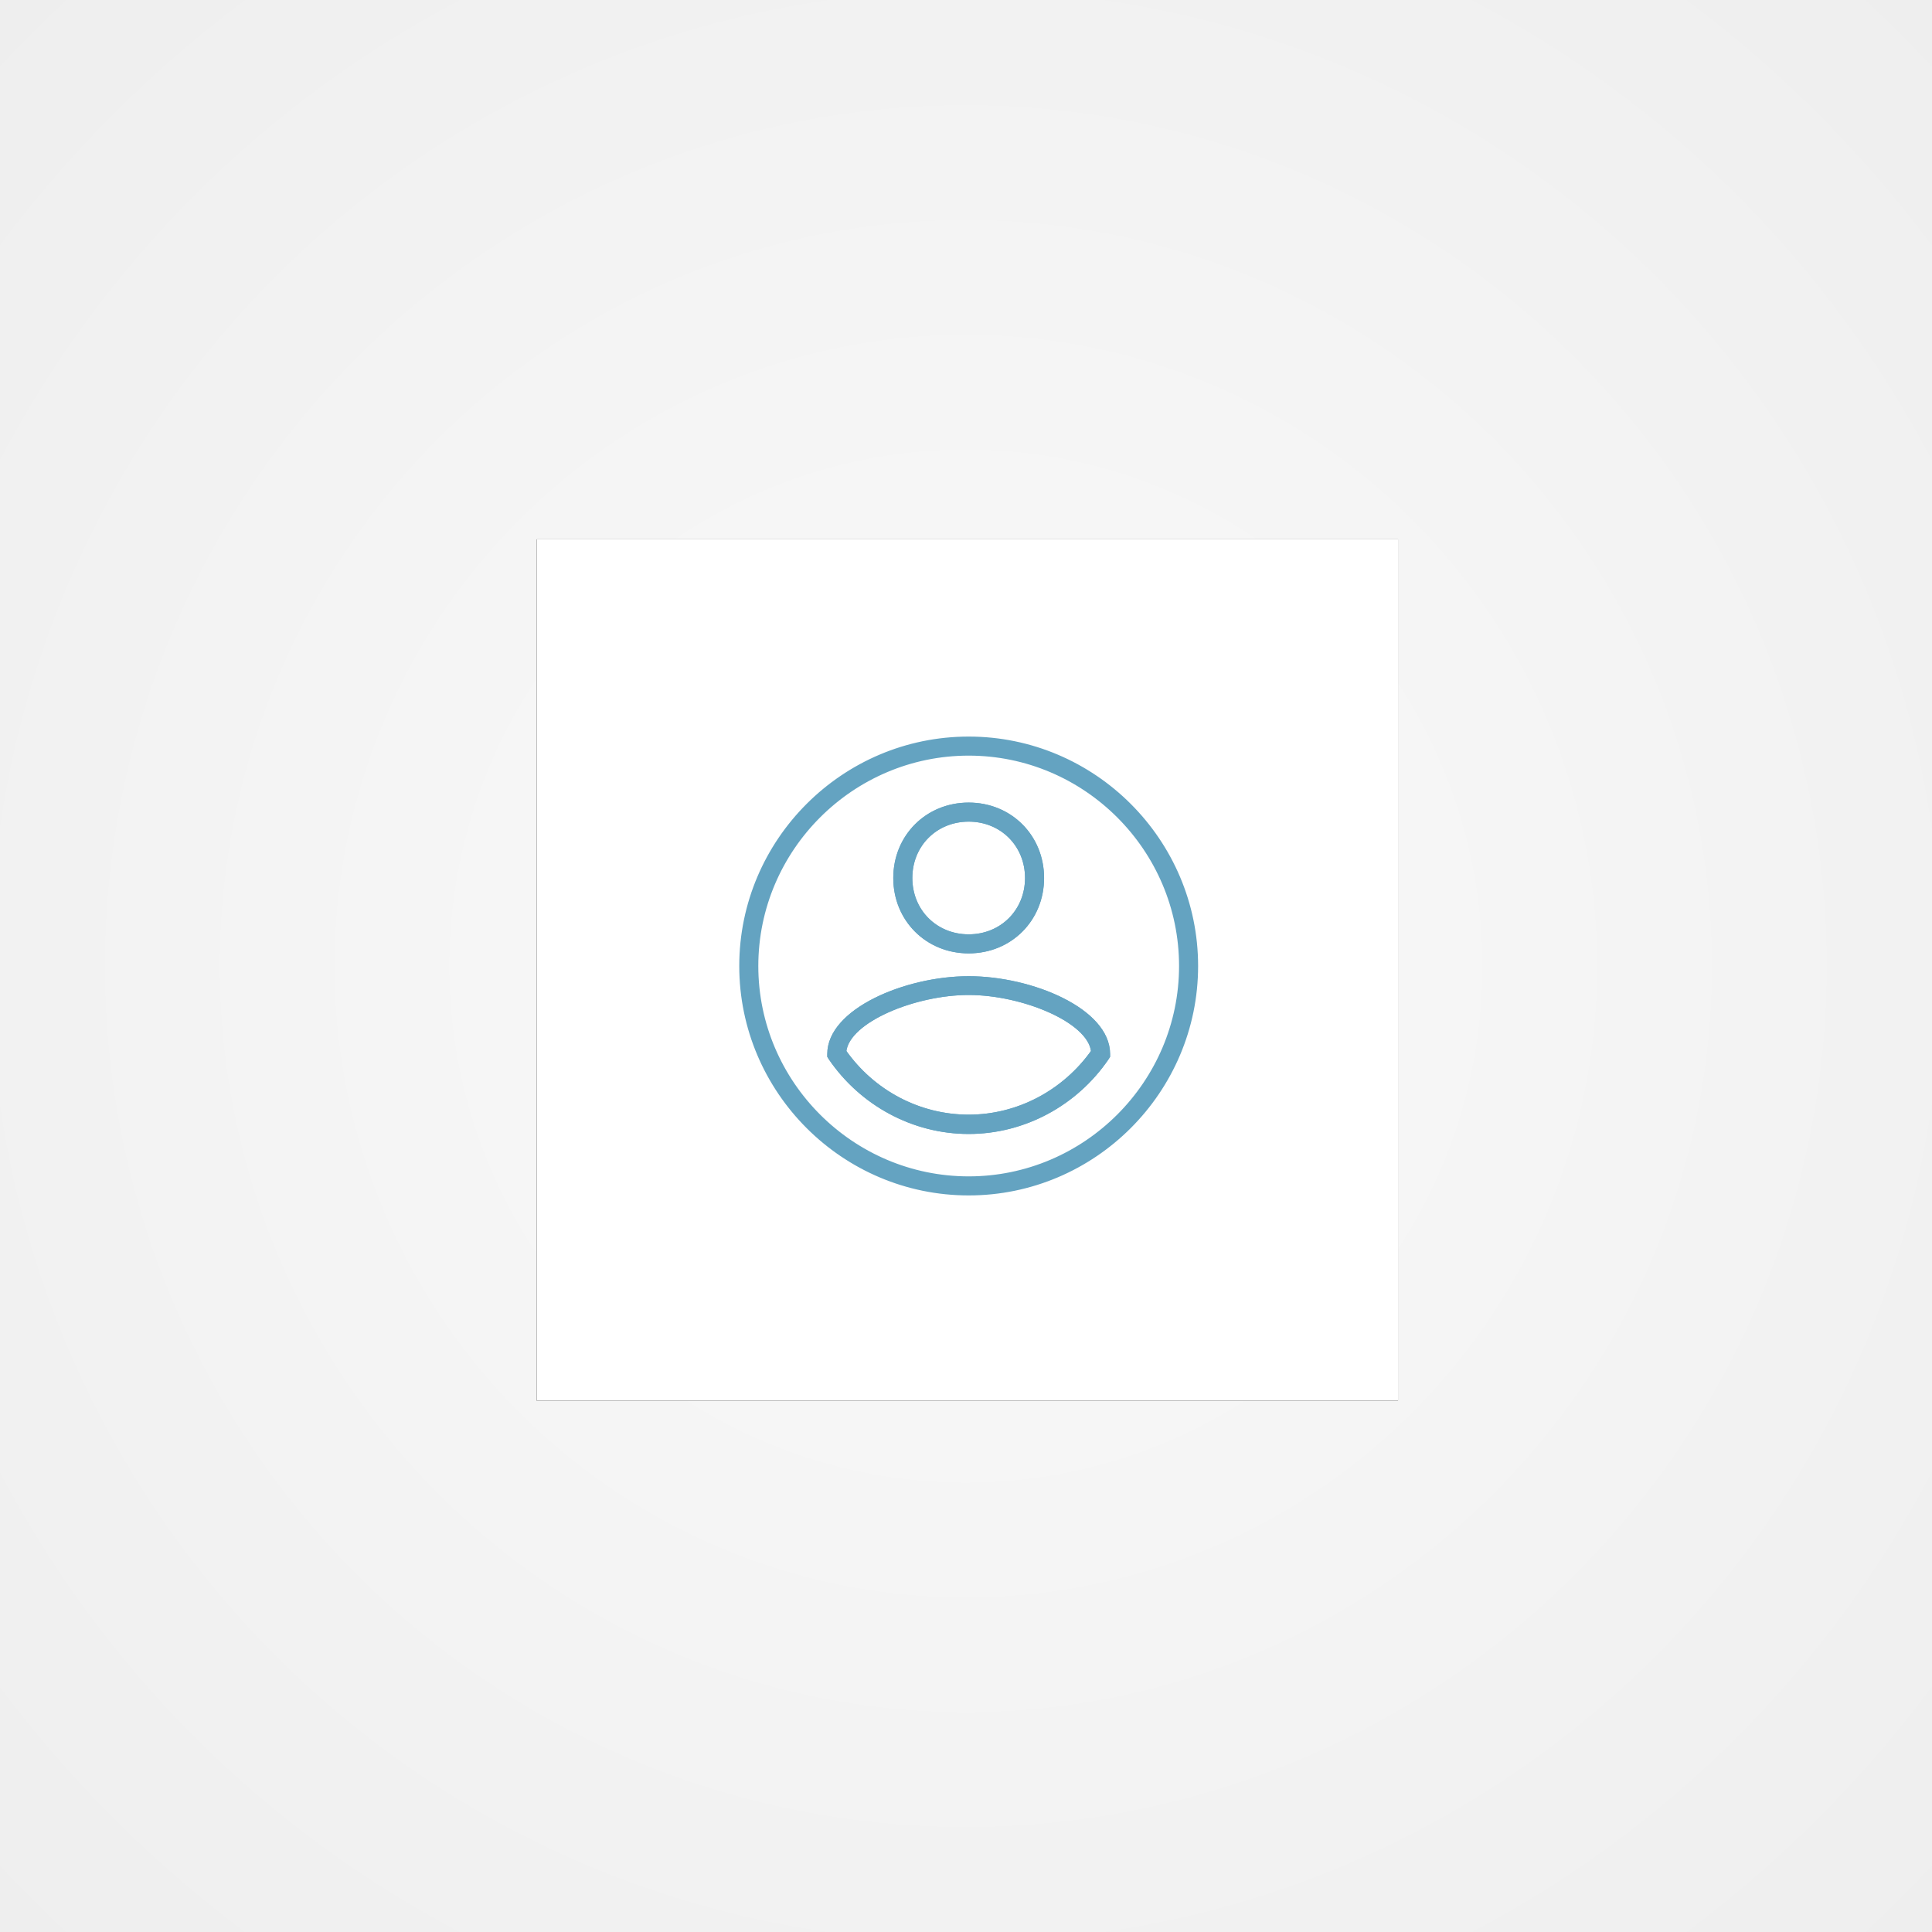 <?xml version="1.0" encoding="UTF-8"?>
<svg width="720px" height="720px" viewBox="0 0 720 720" version="1.1" xmlns="http://www.w3.org/2000/svg" xmlns:xlink="http://www.w3.org/1999/xlink">
    <rect x="0" y="0" width="720" height="720" fill="#333333" stroke="none"/>
    <!-- Generator: Sketch 53.1 (72631) - https://sketchapp.com -->
    <title>role</title>
    <desc>Created with Sketch.</desc>
    <defs>
        <radialGradient cx="49.993%" cy="50.004%" fx="49.993%" fy="50.004%" r="70.71%" id="radialGradient-1">
            <stop stop-color="#FAFAFA" offset="0%"></stop>
            <stop stop-color="#EEEEEE" offset="100%"></stop>
        </radialGradient>
    </defs>
    <g id="role" stroke="none" stroke-width="1" fill="none" fill-rule="evenodd">
        <g id="role_square" fill-rule="nonzero">
            <g id="Page-1">
                <g id="Artboard-Copy">
                    <g id="role">
                        <g id="Group">
                            <rect id="Rectangle-Copy" fill="url(#radialGradient-1)" x="0" y="0" width="720" height="720"></rect>
                            <g id="Rectangle" transform="translate(200, 201)">
                                <rect id="path-2_2_" fill="#000000" x="0" y="0" width="321" height="321"></rect>
                                <rect id="path-2_1_" fill="#FFFFFF" x="0" y="0" width="321" height="321"></rect>
                            </g>
                            <path d="M361,275 C407.8,275 446,313.2 446,360 C446,406.8 407.8,445 361,445 C314.2,445 276,406.8 276,360 C276,313.2 314.2,275 361,275 Z M361,281.1 C317.6,281.1 282.1,316.6 282.1,360 C282.1,403.4 317.6,438.9 361,438.9 C404.4,438.9 439.9,403.4 439.9,360 C439.9,316.6 404.4,281.1 361,281.1 Z M361,305.7 C348.8,305.7 339.5,315 339.5,327.2 C339.5,339.4 348.8,348.7 361,348.7 C373.2,348.7 382.5,339.4 382.5,327.2 C382.5,315 373.2,305.7 361,305.7 Z M361,299.6 C376.6,299.6 388.6,311.6 388.6,327.2 C388.6,342.8 376.6,354.8 361,354.8 C345.4,354.8 333.4,342.8 333.4,327.2 C333.4,311.6 345.4,299.6 361,299.6 Z M361,415.9 C379.4,415.9 396.5,406.7 407.1,391.8 C405.8,380.5 381,370.3 361,370.3 C341,370.3 316.2,380.5 314.9,391.8 C325.5,406.8 342.6,415.9 361,415.9 Z M361,422.1 C340.2,422.1 320.9,411.5 309.3,394.5 L308.8,393.7 L308.8,392.8 C308.8,376.4 337.5,364.3 361,364.3 C384.5,364.3 413.2,376.3 413.2,392.8 L413.2,393.7 L412.7,394.5 C401.1,411.5 381.8,422.1 361,422.1 Z" id="uEA01-user" stroke="#64A3C1" fill="#64A3C1"></path>
                        </g>
                    </g>
                </g>
            </g>
            <path d="M308.8,392.8 L308.8,393.7 L309.3,394.5 C320.9,411.5 340.2,422.1 361,422.1 C381.8,422.1 401.1,411.5 412.7,394.5 L413.2,393.7 L413.2,392.8 C413.2,376.3 384.5,364.3 361,364.3 C337.5,364.3 308.8,376.4 308.8,392.8 Z M407.1,391.8 C396.5,406.7 379.4,415.9 361,415.9 C342.6,415.9 325.5,406.8 314.9,391.8 C316.2,380.5 341,370.3 361,370.3 C381,370.3 405.8,380.5 407.1,391.8 Z" id="Shape" stroke="#64A3C1" fill="#64A3C1"></path>
            <path d="M361,299.6 C345.4,299.6 333.4,311.6 333.4,327.2 C333.4,342.8 345.4,354.8 361,354.8 C376.6,354.8 388.6,342.8 388.6,327.2 C388.6,311.6 376.6,299.6 361,299.6 Z M361,348.7 C348.8,348.7 339.5,339.4 339.5,327.2 C339.5,315 348.8,305.7 361,305.7 C373.2,305.7 382.5,315 382.5,327.2 C382.5,339.4 373.2,348.7 361,348.7 Z" id="Shape" stroke="#64A3C1" fill="#64A3C1"></path>
        </g>
    </g>
</svg>